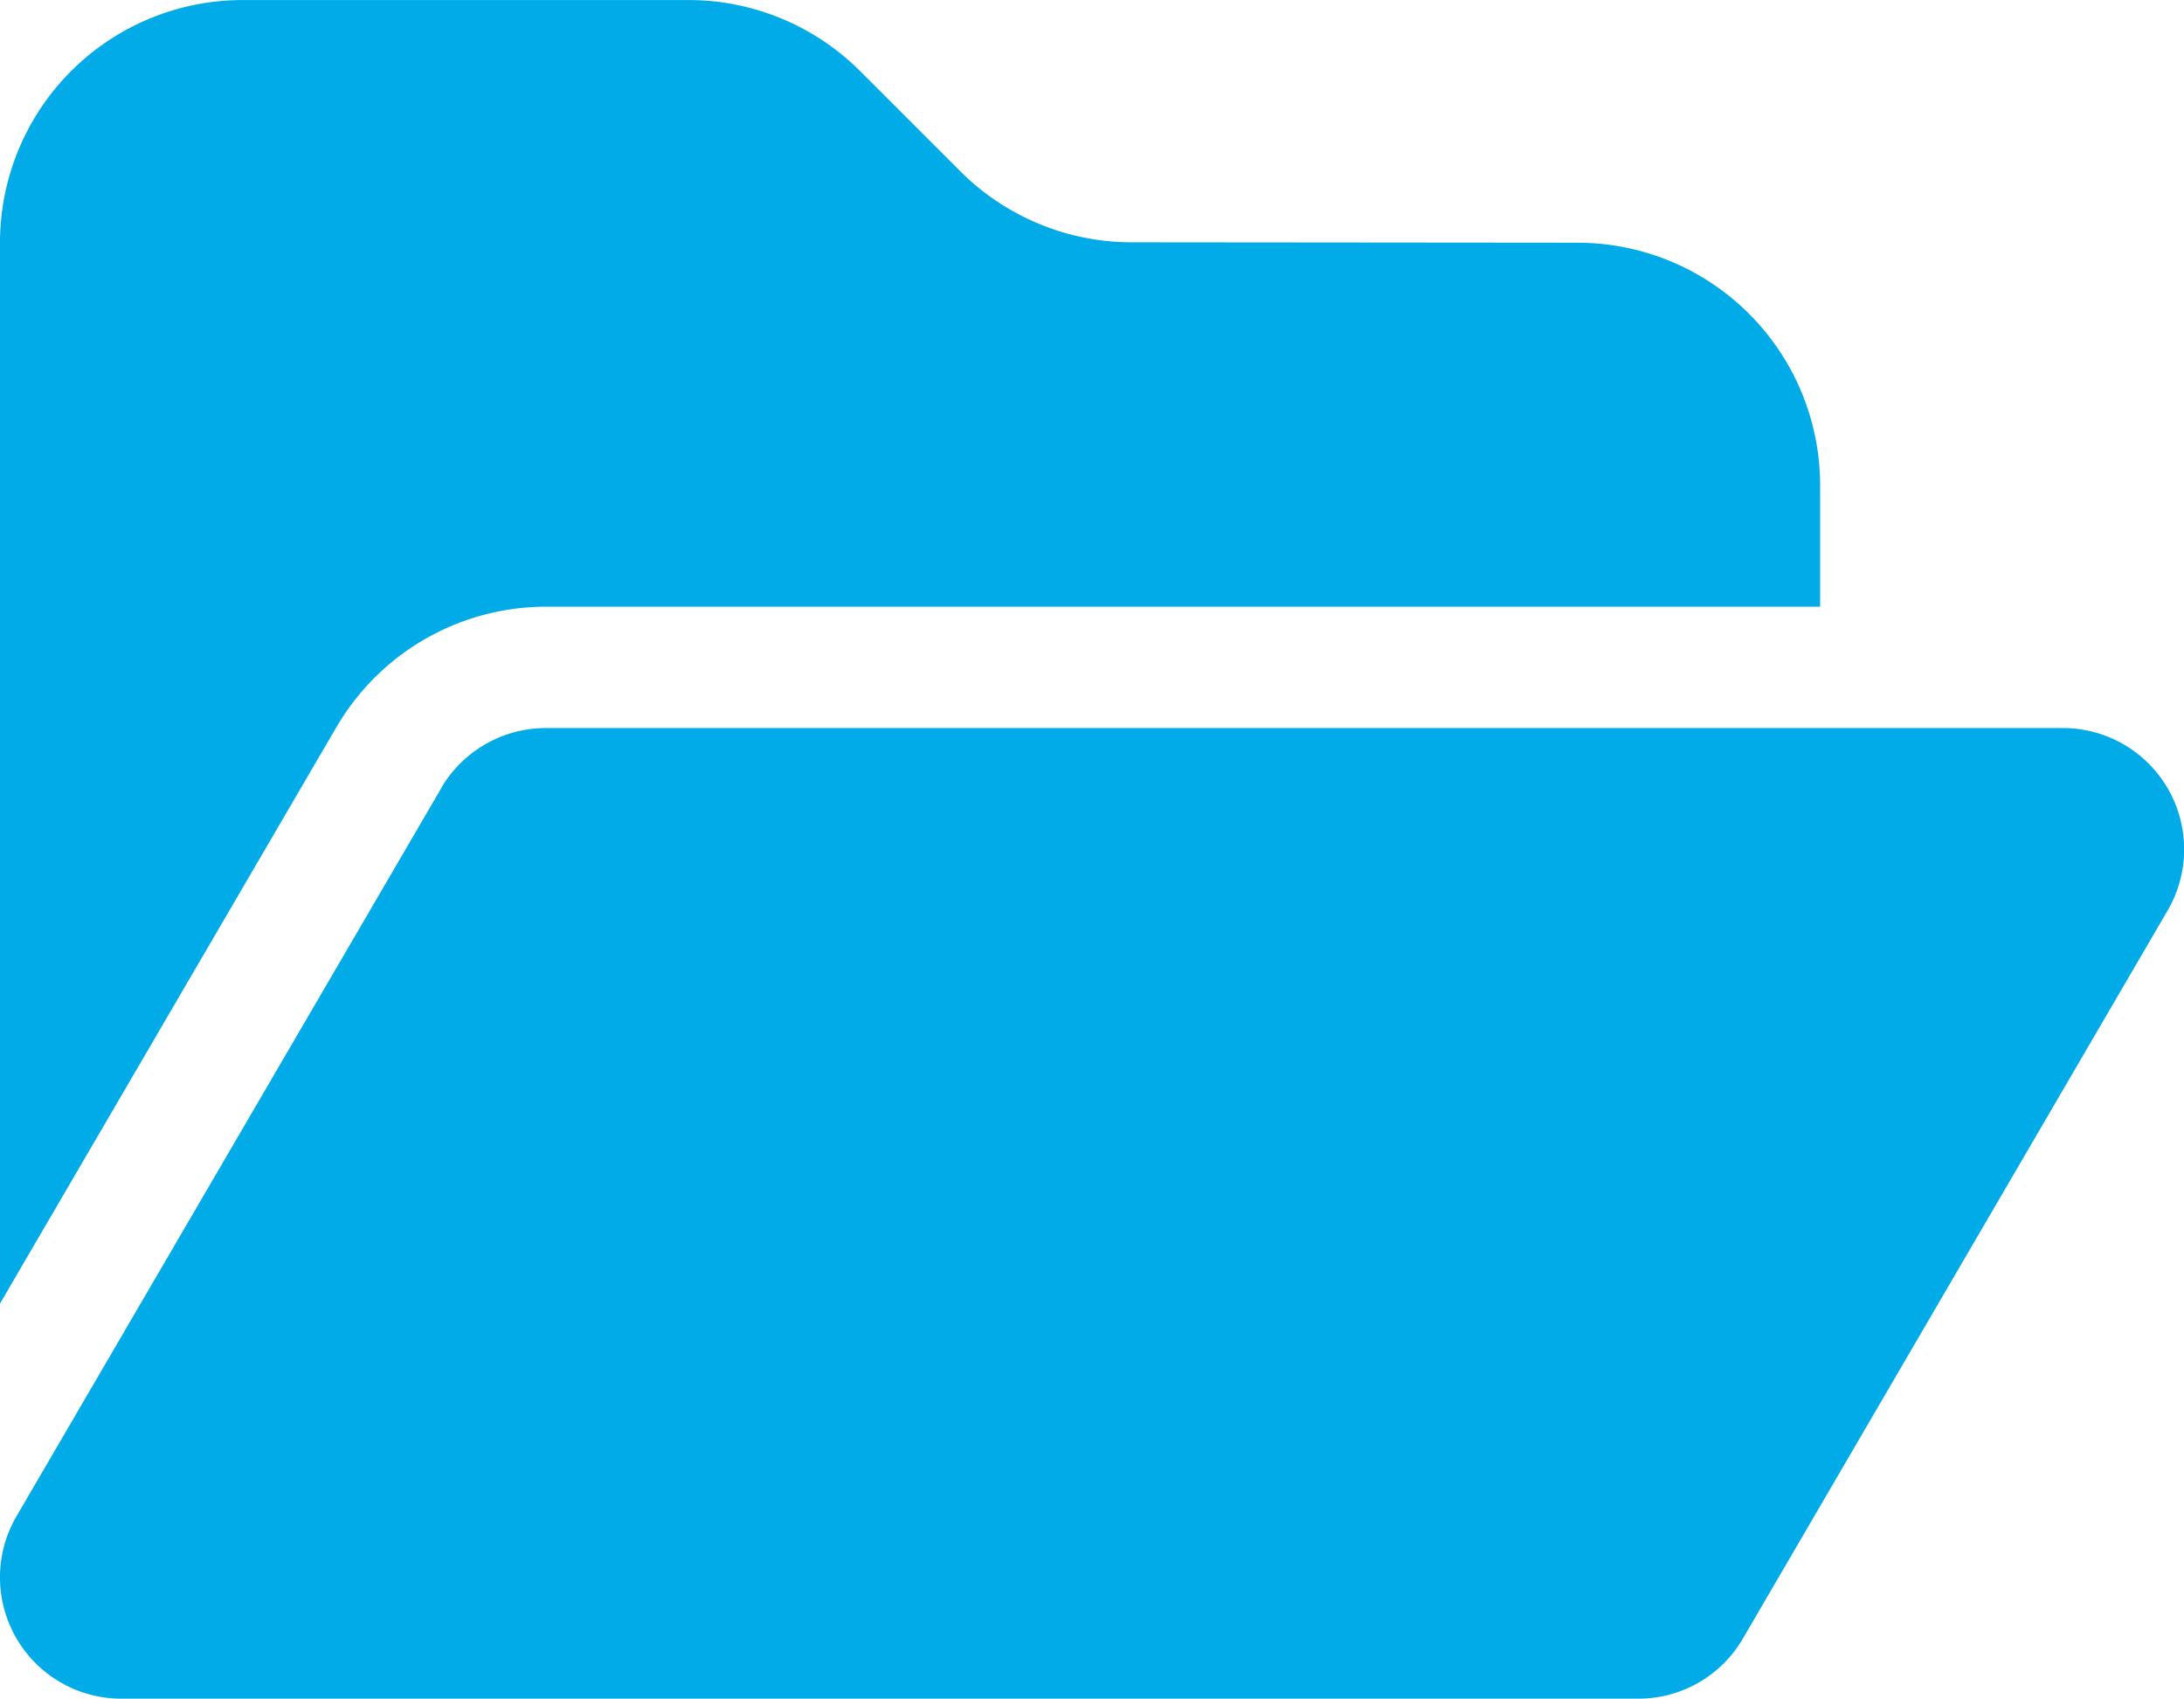 <svg xmlns="http://www.w3.org/2000/svg" xmlns:xlink="http://www.w3.org/1999/xlink" width="44.997" height="35" viewBox="0 0 44.997 35">
  <defs>
    <clipPath id="clip-path">
      <rect id="Rectangle_785" data-name="Rectangle 785" width="44.997" height="35" fill="#00abe7"/>
    </clipPath>
  </defs>
  <g id="Assistant" transform="translate(2.924 0.084)">
    <g id="Groupe_1562" data-name="Groupe 1562" transform="translate(-2.924 -0.083)">
      <g id="Groupe_1547" data-name="Groupe 1547" transform="translate(0 0)" clip-path="url(#clip-path)">
        <path id="Tracé_4401" data-name="Tracé 4401" d="M6.93,14.984,0,26.859V5A5,5,0,0,1,5,0h9.179a5,5,0,0,1,3.539,1.461l2.07,2.07a5,5,0,0,0,3.539,1.461L32.5,5a5,5,0,0,1,5,5v2.5H11.25a5,5,0,0,0-4.32,2.485m2.156,1.258A2.5,2.5,0,0,1,11.25,15H42.5a2.5,2.5,0,0,1,2.156,3.766l-8.75,15A2.49,2.49,0,0,1,33.75,35H2.5A2.5,2.5,0,0,1,.344,31.234l8.75-15Z" transform="translate(0 0)" fill="#00abe7"/>
      </g>
    </g>
  </g>
</svg>
